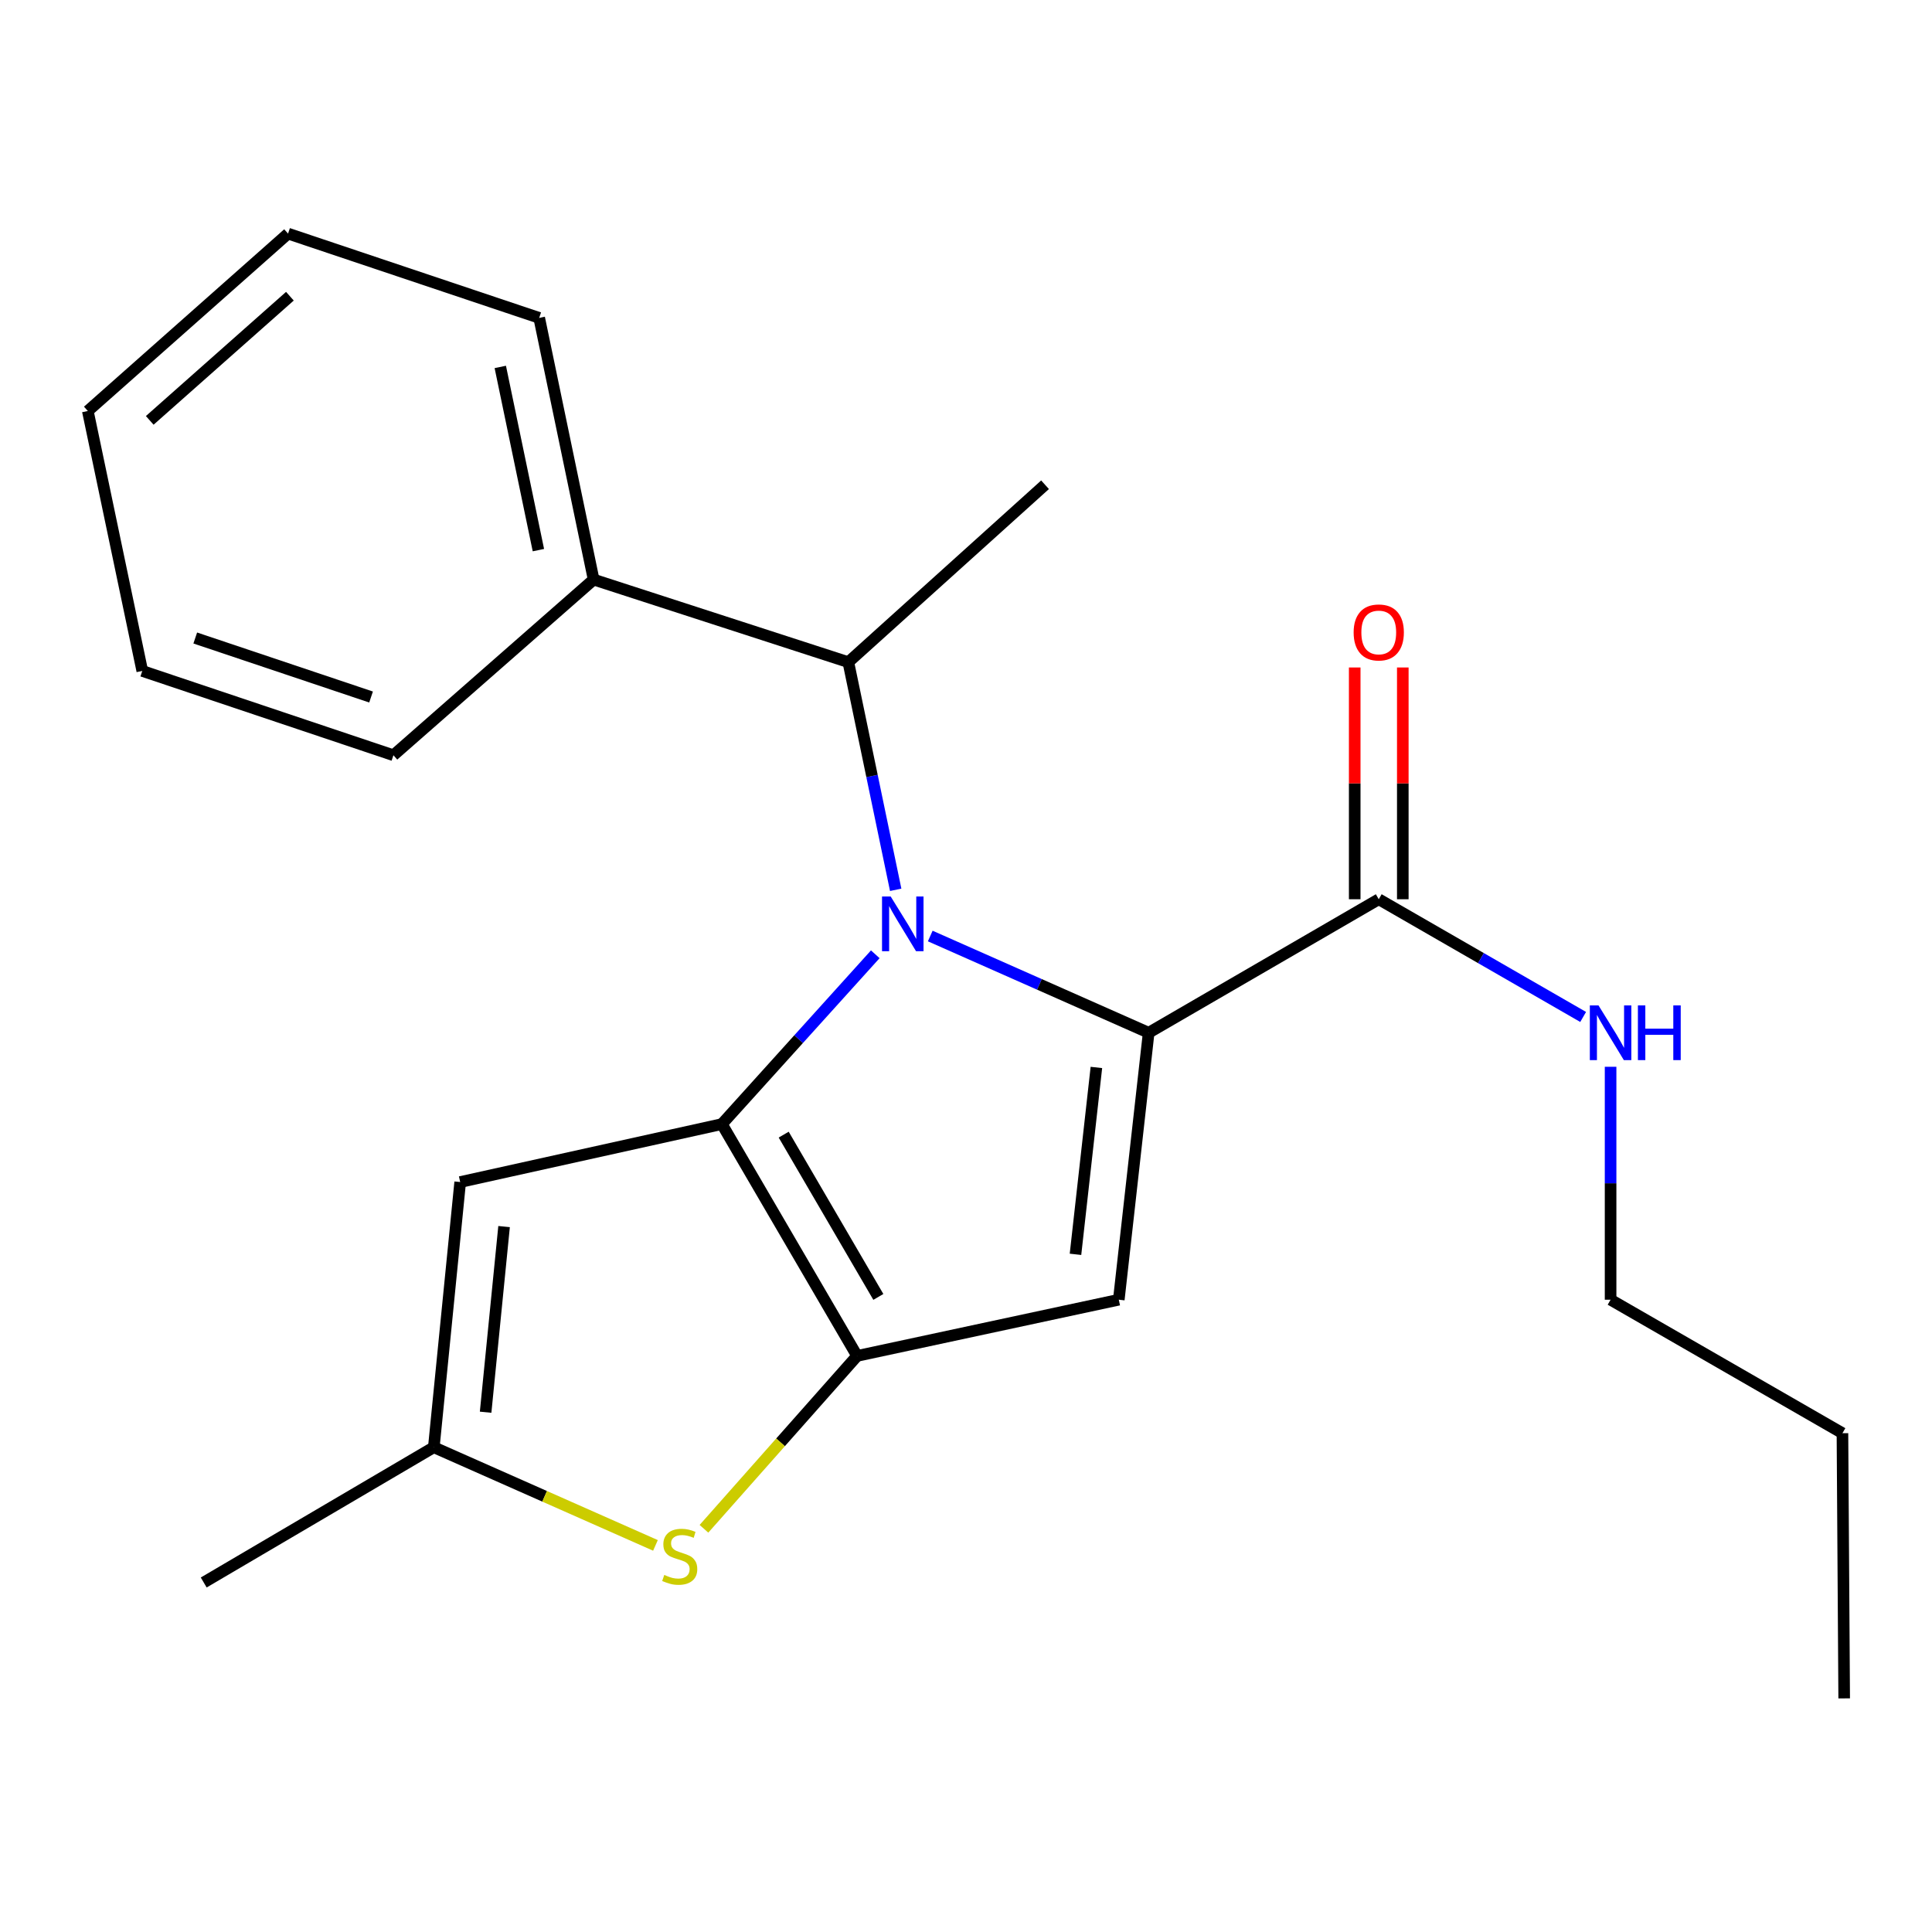 <?xml version='1.0' encoding='iso-8859-1'?>
<svg version='1.1' baseProfile='full'
              xmlns='http://www.w3.org/2000/svg'
                      xmlns:rdkit='http://www.rdkit.org/xml'
                      xmlns:xlink='http://www.w3.org/1999/xlink'
                  xml:space='preserve'
width='1000px' height='1000px' viewBox='0 0 1000 1000'>
<!-- END OF HEADER -->
<rect style='opacity:1.0;fill:#FFFFFF;stroke:none' width='1000' height='1000' x='0' y='0'> </rect>
<path class='bond-0' d='M 833.637,672.729 L 953.647,741.818' style='fill:none;fill-rule:evenodd;stroke:#000000;stroke-width:6px;stroke-linecap:butt;stroke-linejoin:miter;stroke-opacity:1' />
<path class='bond-1' d='M 833.637,672.729 L 833.637,612.447' style='fill:none;fill-rule:evenodd;stroke:#000000;stroke-width:6px;stroke-linecap:butt;stroke-linejoin:miter;stroke-opacity:1' />
<path class='bond-1' d='M 833.637,612.447 L 833.637,552.166' style='fill:none;fill-rule:evenodd;stroke:#0000FF;stroke-width:6px;stroke-linecap:butt;stroke-linejoin:miter;stroke-opacity:1' />
<path class='bond-2' d='M 713.64,465.449 L 766.538,495.911' style='fill:none;fill-rule:evenodd;stroke:#000000;stroke-width:6px;stroke-linecap:butt;stroke-linejoin:miter;stroke-opacity:1' />
<path class='bond-2' d='M 766.538,495.911 L 819.435,526.373' style='fill:none;fill-rule:evenodd;stroke:#0000FF;stroke-width:6px;stroke-linecap:butt;stroke-linejoin:miter;stroke-opacity:1' />
<path class='bond-3' d='M 726.084,465.449 L 726.084,405.467' style='fill:none;fill-rule:evenodd;stroke:#000000;stroke-width:6px;stroke-linecap:butt;stroke-linejoin:miter;stroke-opacity:1' />
<path class='bond-3' d='M 726.084,405.467 L 726.084,345.486' style='fill:none;fill-rule:evenodd;stroke:#FF0000;stroke-width:6px;stroke-linecap:butt;stroke-linejoin:miter;stroke-opacity:1' />
<path class='bond-3' d='M 701.197,465.449 L 701.197,405.467' style='fill:none;fill-rule:evenodd;stroke:#000000;stroke-width:6px;stroke-linecap:butt;stroke-linejoin:miter;stroke-opacity:1' />
<path class='bond-3' d='M 701.197,405.467 L 701.197,345.486' style='fill:none;fill-rule:evenodd;stroke:#FF0000;stroke-width:6px;stroke-linecap:butt;stroke-linejoin:miter;stroke-opacity:1' />
<path class='bond-4' d='M 713.64,465.449 L 594.543,534.551' style='fill:none;fill-rule:evenodd;stroke:#000000;stroke-width:6px;stroke-linecap:butt;stroke-linejoin:miter;stroke-opacity:1' />
<path class='bond-5' d='M 953.647,741.818 L 954.545,879.083' style='fill:none;fill-rule:evenodd;stroke:#000000;stroke-width:6px;stroke-linecap:butt;stroke-linejoin:miter;stroke-opacity:1' />
<path class='bond-6' d='M 453.042,493.936 L 413.343,537.879' style='fill:none;fill-rule:evenodd;stroke:#0000FF;stroke-width:6px;stroke-linecap:butt;stroke-linejoin:miter;stroke-opacity:1' />
<path class='bond-6' d='M 413.343,537.879 L 373.644,581.823' style='fill:none;fill-rule:evenodd;stroke:#000000;stroke-width:6px;stroke-linecap:butt;stroke-linejoin:miter;stroke-opacity:1' />
<path class='bond-7' d='M 481.494,484.481 L 538.018,509.516' style='fill:none;fill-rule:evenodd;stroke:#0000FF;stroke-width:6px;stroke-linecap:butt;stroke-linejoin:miter;stroke-opacity:1' />
<path class='bond-7' d='M 538.018,509.516 L 594.543,534.551' style='fill:none;fill-rule:evenodd;stroke:#000000;stroke-width:6px;stroke-linecap:butt;stroke-linejoin:miter;stroke-opacity:1' />
<path class='bond-8' d='M 463.609,460.564 L 451.352,401.646' style='fill:none;fill-rule:evenodd;stroke:#0000FF;stroke-width:6px;stroke-linecap:butt;stroke-linejoin:miter;stroke-opacity:1' />
<path class='bond-8' d='M 451.352,401.646 L 439.096,342.729' style='fill:none;fill-rule:evenodd;stroke:#000000;stroke-width:6px;stroke-linecap:butt;stroke-linejoin:miter;stroke-opacity:1' />
<path class='bond-9' d='M 579.085,672.729 L 443.631,701.819' style='fill:none;fill-rule:evenodd;stroke:#000000;stroke-width:6px;stroke-linecap:butt;stroke-linejoin:miter;stroke-opacity:1' />
<path class='bond-10' d='M 579.085,672.729 L 594.543,534.551' style='fill:none;fill-rule:evenodd;stroke:#000000;stroke-width:6px;stroke-linecap:butt;stroke-linejoin:miter;stroke-opacity:1' />
<path class='bond-10' d='M 556.671,649.236 L 567.491,552.511' style='fill:none;fill-rule:evenodd;stroke:#000000;stroke-width:6px;stroke-linecap:butt;stroke-linejoin:miter;stroke-opacity:1' />
<path class='bond-11' d='M 443.631,701.819 L 373.644,581.823' style='fill:none;fill-rule:evenodd;stroke:#000000;stroke-width:6px;stroke-linecap:butt;stroke-linejoin:miter;stroke-opacity:1' />
<path class='bond-11' d='M 454.631,671.281 L 405.639,587.284' style='fill:none;fill-rule:evenodd;stroke:#000000;stroke-width:6px;stroke-linecap:butt;stroke-linejoin:miter;stroke-opacity:1' />
<path class='bond-12' d='M 443.631,701.819 L 403.999,746.56' style='fill:none;fill-rule:evenodd;stroke:#000000;stroke-width:6px;stroke-linecap:butt;stroke-linejoin:miter;stroke-opacity:1' />
<path class='bond-12' d='M 403.999,746.56 L 364.367,791.301' style='fill:none;fill-rule:evenodd;stroke:#CCCC00;stroke-width:6px;stroke-linecap:butt;stroke-linejoin:miter;stroke-opacity:1' />
<path class='bond-13' d='M 373.644,581.823 L 238.19,611.825' style='fill:none;fill-rule:evenodd;stroke:#000000;stroke-width:6px;stroke-linecap:butt;stroke-linejoin:miter;stroke-opacity:1' />
<path class='bond-14' d='M 238.19,611.825 L 224.543,749.09' style='fill:none;fill-rule:evenodd;stroke:#000000;stroke-width:6px;stroke-linecap:butt;stroke-linejoin:miter;stroke-opacity:1' />
<path class='bond-14' d='M 260.908,634.877 L 251.355,730.962' style='fill:none;fill-rule:evenodd;stroke:#000000;stroke-width:6px;stroke-linecap:butt;stroke-linejoin:miter;stroke-opacity:1' />
<path class='bond-15' d='M 224.543,749.09 L 105.446,819.092' style='fill:none;fill-rule:evenodd;stroke:#000000;stroke-width:6px;stroke-linecap:butt;stroke-linejoin:miter;stroke-opacity:1' />
<path class='bond-16' d='M 224.543,749.09 L 281.905,774.493' style='fill:none;fill-rule:evenodd;stroke:#000000;stroke-width:6px;stroke-linecap:butt;stroke-linejoin:miter;stroke-opacity:1' />
<path class='bond-16' d='M 281.905,774.493 L 339.266,799.897' style='fill:none;fill-rule:evenodd;stroke:#CCCC00;stroke-width:6px;stroke-linecap:butt;stroke-linejoin:miter;stroke-opacity:1' />
<path class='bond-17' d='M 149.095,120.917 L 45.455,212.736' style='fill:none;fill-rule:evenodd;stroke:#000000;stroke-width:6px;stroke-linecap:butt;stroke-linejoin:miter;stroke-opacity:1' />
<path class='bond-17' d='M 150.052,153.318 L 77.504,217.591' style='fill:none;fill-rule:evenodd;stroke:#000000;stroke-width:6px;stroke-linecap:butt;stroke-linejoin:miter;stroke-opacity:1' />
<path class='bond-18' d='M 149.095,120.917 L 279.087,164.538' style='fill:none;fill-rule:evenodd;stroke:#000000;stroke-width:6px;stroke-linecap:butt;stroke-linejoin:miter;stroke-opacity:1' />
<path class='bond-19' d='M 45.455,212.736 L 73.646,347.277' style='fill:none;fill-rule:evenodd;stroke:#000000;stroke-width:6px;stroke-linecap:butt;stroke-linejoin:miter;stroke-opacity:1' />
<path class='bond-20' d='M 73.646,347.277 L 203.638,390.912' style='fill:none;fill-rule:evenodd;stroke:#000000;stroke-width:6px;stroke-linecap:butt;stroke-linejoin:miter;stroke-opacity:1' />
<path class='bond-20' d='M 101.064,330.229 L 192.059,360.774' style='fill:none;fill-rule:evenodd;stroke:#000000;stroke-width:6px;stroke-linecap:butt;stroke-linejoin:miter;stroke-opacity:1' />
<path class='bond-21' d='M 203.638,390.912 L 307.265,299.992' style='fill:none;fill-rule:evenodd;stroke:#000000;stroke-width:6px;stroke-linecap:butt;stroke-linejoin:miter;stroke-opacity:1' />
<path class='bond-22' d='M 307.265,299.992 L 279.087,164.538' style='fill:none;fill-rule:evenodd;stroke:#000000;stroke-width:6px;stroke-linecap:butt;stroke-linejoin:miter;stroke-opacity:1' />
<path class='bond-22' d='M 278.673,284.743 L 258.949,189.925' style='fill:none;fill-rule:evenodd;stroke:#000000;stroke-width:6px;stroke-linecap:butt;stroke-linejoin:miter;stroke-opacity:1' />
<path class='bond-23' d='M 307.265,299.992 L 439.096,342.729' style='fill:none;fill-rule:evenodd;stroke:#000000;stroke-width:6px;stroke-linecap:butt;stroke-linejoin:miter;stroke-opacity:1' />
<path class='bond-24' d='M 439.096,342.729 L 540.911,250.91' style='fill:none;fill-rule:evenodd;stroke:#000000;stroke-width:6px;stroke-linecap:butt;stroke-linejoin:miter;stroke-opacity:1' />
<path  class='atom-2' d='M 827.377 520.391
L 836.657 535.391
Q 837.577 536.871, 839.057 539.551
Q 840.537 542.231, 840.617 542.391
L 840.617 520.391
L 844.377 520.391
L 844.377 548.711
L 840.497 548.711
L 830.537 532.311
Q 829.377 530.391, 828.137 528.191
Q 826.937 525.991, 826.577 525.311
L 826.577 548.711
L 822.897 548.711
L 822.897 520.391
L 827.377 520.391
' fill='#0000FF'/>
<path  class='atom-2' d='M 847.777 520.391
L 851.617 520.391
L 851.617 532.431
L 866.097 532.431
L 866.097 520.391
L 869.937 520.391
L 869.937 548.711
L 866.097 548.711
L 866.097 535.631
L 851.617 535.631
L 851.617 548.711
L 847.777 548.711
L 847.777 520.391
' fill='#0000FF'/>
<path  class='atom-3' d='M 700.64 327.351
Q 700.64 320.551, 704 316.751
Q 707.36 312.951, 713.64 312.951
Q 719.92 312.951, 723.28 316.751
Q 726.64 320.551, 726.64 327.351
Q 726.64 334.231, 723.24 338.151
Q 719.84 342.031, 713.64 342.031
Q 707.4 342.031, 704 338.151
Q 700.64 334.271, 700.64 327.351
M 713.64 338.831
Q 717.96 338.831, 720.28 335.951
Q 722.64 333.031, 722.64 327.351
Q 722.64 321.791, 720.28 318.991
Q 717.96 316.151, 713.64 316.151
Q 709.32 316.151, 706.96 318.951
Q 704.64 321.751, 704.64 327.351
Q 704.64 333.071, 706.96 335.951
Q 709.32 338.831, 713.64 338.831
' fill='#FF0000'/>
<path  class='atom-5' d='M 461.014 464.022
L 470.294 479.022
Q 471.214 480.502, 472.694 483.182
Q 474.174 485.862, 474.254 486.022
L 474.254 464.022
L 478.014 464.022
L 478.014 492.342
L 474.134 492.342
L 464.174 475.942
Q 463.014 474.022, 461.774 471.822
Q 460.574 469.622, 460.214 468.942
L 460.214 492.342
L 456.534 492.342
L 456.534 464.022
L 461.014 464.022
' fill='#0000FF'/>
<path  class='atom-12' d='M 343.826 815.179
Q 344.146 815.299, 345.466 815.859
Q 346.786 816.419, 348.226 816.779
Q 349.706 817.099, 351.146 817.099
Q 353.826 817.099, 355.386 815.819
Q 356.946 814.499, 356.946 812.219
Q 356.946 810.659, 356.146 809.699
Q 355.386 808.739, 354.186 808.219
Q 352.986 807.699, 350.986 807.099
Q 348.466 806.339, 346.946 805.619
Q 345.466 804.899, 344.386 803.379
Q 343.346 801.859, 343.346 799.299
Q 343.346 795.739, 345.746 793.539
Q 348.186 791.339, 352.986 791.339
Q 356.266 791.339, 359.986 792.899
L 359.066 795.979
Q 355.666 794.579, 353.106 794.579
Q 350.346 794.579, 348.826 795.739
Q 347.306 796.859, 347.346 798.819
Q 347.346 800.339, 348.106 801.259
Q 348.906 802.179, 350.026 802.699
Q 351.186 803.219, 353.106 803.819
Q 355.666 804.619, 357.186 805.419
Q 358.706 806.219, 359.786 807.859
Q 360.906 809.459, 360.906 812.219
Q 360.906 816.139, 358.266 818.259
Q 355.666 820.339, 351.306 820.339
Q 348.786 820.339, 346.866 819.779
Q 344.986 819.259, 342.746 818.339
L 343.826 815.179
' fill='#CCCC00'/>
</svg>
